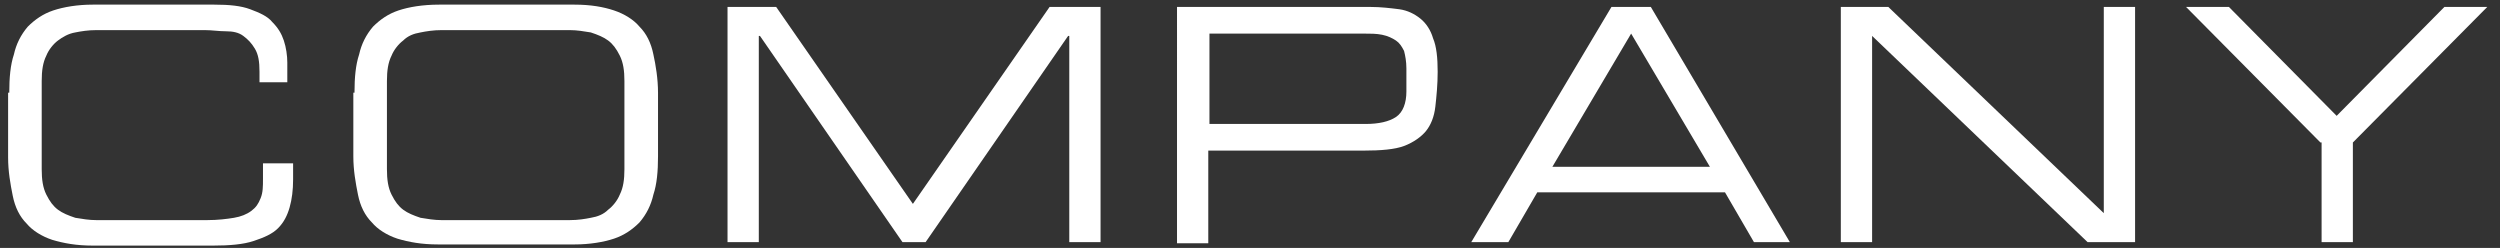 <?xml version="1.0" encoding="utf-8"?>
<!-- Generator: Adobe Illustrator 22.0.1, SVG Export Plug-In . SVG Version: 6.00 Build 0)  -->
<svg version="1.1" id="レイヤー_1" xmlns="http://www.w3.org/2000/svg" xmlns:xlink="http://www.w3.org/1999/xlink" x="0px"
	 y="0px" viewBox="0 0 215.8 21.4" style="enable-background:new 0 0 215.8 21.4;" xml:space="preserve" width="215.8" height="21.4">
<rect x="0" y="0" width="215.8" height="21.4" fill="#333333" stroke="none"/>
<style type="text/css">
	.st0{fill:#ffffff;}
</style>
<g>
	<path class="st0" d="M0.8,8c0-1.3,0.1-2.4,0.4-3.3c0.2-0.9,0.6-1.7,1.2-2.4c0.6-0.6,1.3-1.1,2.2-1.4C5.5,0.6,6.7,0.4,8,0.4h10.5
		c1.3,0,2.3,0.1,3.1,0.4s1.5,0.6,1.9,1.1c0.5,0.5,0.8,1,1,1.6c0.2,0.6,0.3,1.3,0.3,1.9v1.7h-2.4V6.2c0-0.9-0.1-1.5-0.4-2
		c-0.3-0.5-0.6-0.8-1-1.1s-0.9-0.4-1.5-0.4s-1.2-0.1-1.8-0.1H8.3c-0.7,0-1.3,0.1-1.8,0.2C5.9,2.9,5.4,3.2,5,3.5
		c-0.4,0.3-0.8,0.8-1,1.3C3.7,5.4,3.6,6.1,3.6,7v7.6c0,0.9,0.1,1.6,0.4,2.2c0.3,0.6,0.6,1,1,1.3s0.9,0.5,1.5,0.7
		c0.6,0.1,1.2,0.2,1.8,0.2h9.6c0.9,0,1.7-0.1,2.3-0.2c0.6-0.1,1.1-0.3,1.5-0.6c0.4-0.3,0.6-0.6,0.8-1.1s0.2-1,0.2-1.7v-1.3h2.6v1.4
		c0,0.9-0.1,1.7-0.3,2.4c-0.2,0.7-0.5,1.3-1,1.8s-1.2,0.8-2.1,1.1s-2.1,0.4-3.5,0.4H8c-1.4,0-2.5-0.2-3.5-0.5
		c-0.9-0.3-1.7-0.8-2.2-1.4c-0.6-0.6-1-1.4-1.2-2.4s-0.4-2.1-0.4-3.3V8z"/>
	<path class="st0" d="M30.6,8c0-1.3,0.1-2.4,0.4-3.3c0.2-0.9,0.6-1.7,1.2-2.4c0.6-0.6,1.3-1.1,2.2-1.4c0.9-0.3,2.1-0.5,3.5-0.5h11.7
		c1.4,0,2.5,0.2,3.4,0.5c0.9,0.3,1.7,0.8,2.2,1.4c0.6,0.6,1,1.4,1.2,2.4c0.2,0.9,0.4,2.1,0.4,3.3v5.5c0,1.3-0.1,2.4-0.4,3.3
		c-0.2,0.9-0.6,1.7-1.2,2.4c-0.6,0.6-1.3,1.1-2.2,1.4c-0.9,0.3-2.1,0.5-3.4,0.5H37.8c-1.4,0-2.5-0.2-3.5-0.5
		c-0.9-0.3-1.7-0.8-2.2-1.4c-0.6-0.6-1-1.4-1.2-2.4s-0.4-2.1-0.4-3.3V8z M53.9,7c0-0.9-0.1-1.6-0.4-2.2c-0.3-0.6-0.6-1-1-1.3
		c-0.4-0.3-0.9-0.5-1.5-0.7c-0.6-0.1-1.2-0.2-1.8-0.2H38.1c-0.7,0-1.3,0.1-1.8,0.2c-0.6,0.1-1.1,0.3-1.5,0.7c-0.4,0.3-0.8,0.8-1,1.3
		c-0.3,0.6-0.4,1.3-0.4,2.2v7.6c0,0.9,0.1,1.6,0.4,2.2c0.3,0.6,0.6,1,1,1.3s0.9,0.5,1.5,0.7c0.6,0.1,1.2,0.2,1.8,0.2h11.1
		c0.7,0,1.3-0.1,1.8-0.2c0.6-0.1,1.1-0.3,1.5-0.7c0.4-0.3,0.8-0.8,1-1.3c0.3-0.6,0.4-1.3,0.4-2.2V7z"/>
	<path class="st0" d="M62.8,0.6H67l11.8,17l11.8-17H95v20.3h-2.7V3.1h-0.1L79.9,20.9h-2L65.6,3.1h-0.1v17.8h-2.7V0.6z"/>
	<path class="st0" d="M101.6,0.6h16.7c0.9,0,1.7,0.1,2.5,0.2c0.7,0.1,1.3,0.4,1.8,0.8c0.5,0.4,0.9,1,1.1,1.7
		c0.3,0.7,0.4,1.7,0.4,2.9c0,1.1-0.1,2.1-0.2,3s-0.4,1.6-0.8,2.1s-1.1,1-1.9,1.3c-0.8,0.3-2,0.4-3.5,0.4h-13.4v8h-2.7V0.6z
		 M121.4,5.9c0-0.6-0.1-1.1-0.2-1.5c-0.2-0.4-0.4-0.7-0.7-0.9c-0.3-0.2-0.7-0.4-1.2-0.5c-0.5-0.1-1-0.1-1.6-0.1h-13.3v7.8h13.5
		c1.1,0,2-0.2,2.6-0.6c0.6-0.4,0.9-1.2,0.9-2.2V5.9z"/>
	<path class="st0" d="M139.1,0.6h3.4l12,20.3h-3.1l-2.5-4.3h-16.2l-2.5,4.3H127L139.1,0.6z M140.8,2.9L134,14.4h13.6L140.8,2.9z"/>
	<path class="st0" d="M158.9,0.6h4.1l18.6,17.8V0.6h2.7v20.3h-4.1L161.6,3.1v17.8h-2.7V0.6z"/>
	<path class="st0" d="M200.3,12.3L188.7,0.6h3.7l9.3,9.4l9.3-9.4h3.7l-11.6,11.7v8.6h-2.7V12.3z"/>
</g>
</svg>
